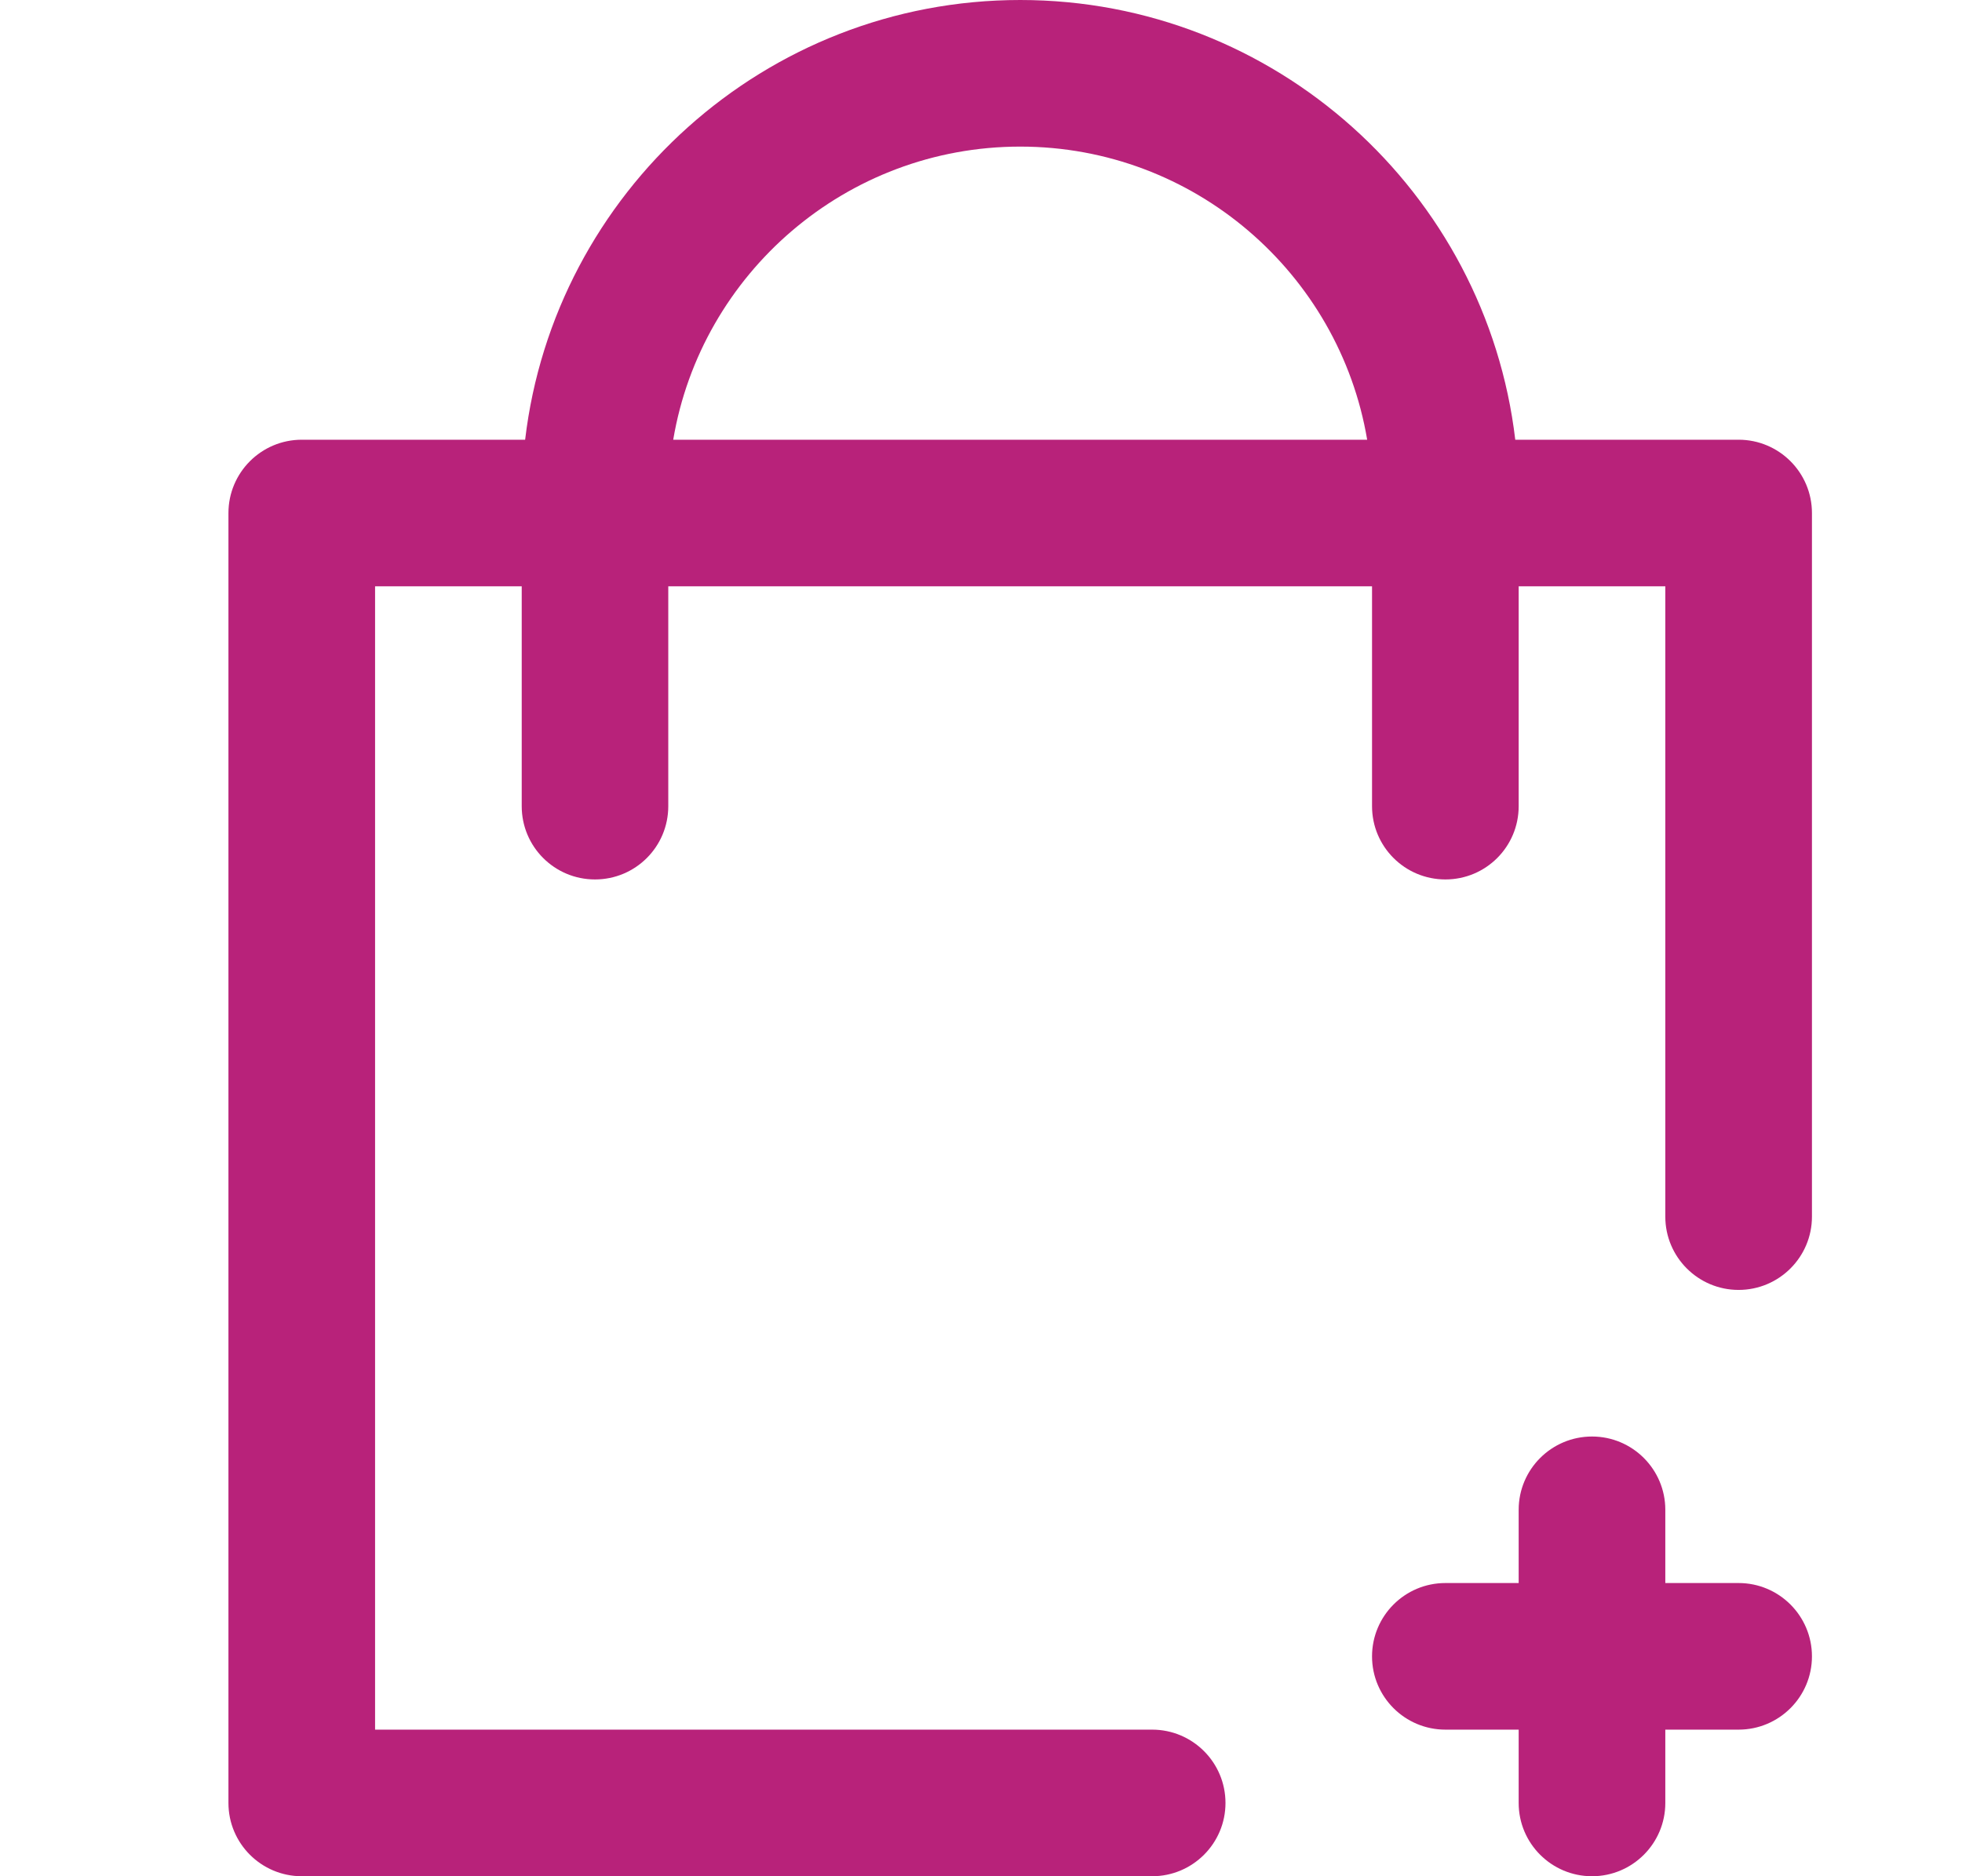 <svg width="23" height="22" viewBox="0 0 23 22" fill="none" xmlns="http://www.w3.org/2000/svg">
<path d="M21.241 19.422C21.241 19.896 20.856 20.281 20.381 20.281H19.522V21.141C19.522 21.615 19.137 22 18.663 22C18.188 22 17.803 21.615 17.803 21.141V20.281H16.944C16.469 20.281 16.084 19.896 16.084 19.422C16.084 18.947 16.469 18.562 16.944 18.562H17.803V17.703C17.803 17.229 18.188 16.844 18.663 16.844C19.137 16.844 19.522 17.229 19.522 17.703V18.562H20.381C20.856 18.562 21.241 18.947 21.241 19.422ZM21.241 6.016V14.266C21.241 14.74 20.856 15.125 20.381 15.125C19.907 15.125 19.522 14.74 19.522 14.266V6.875H17.803V9.453C17.803 9.928 17.419 10.312 16.944 10.312C16.469 10.312 16.084 9.928 16.084 9.453V6.875H7.834V9.453C7.834 9.928 7.45 10.312 6.975 10.312C6.5 10.312 6.116 9.928 6.116 9.453V6.875H4.397V20.281H13.506C13.981 20.281 14.366 20.666 14.366 21.141C14.366 21.615 13.981 22 13.506 22H3.538C3.063 22 2.678 21.615 2.678 21.141V6.016C2.678 5.541 3.063 5.156 3.538 5.156H6.156C6.498 2.257 8.97 0 11.96 0C14.949 0 17.421 2.257 17.763 5.156H20.381C20.856 5.156 21.241 5.541 21.241 6.016ZM16.027 5.156C15.699 3.208 14 1.719 11.96 1.719C9.919 1.719 8.22 3.208 7.892 5.156H16.027Z" fill="#B8227A"/>
</svg>
